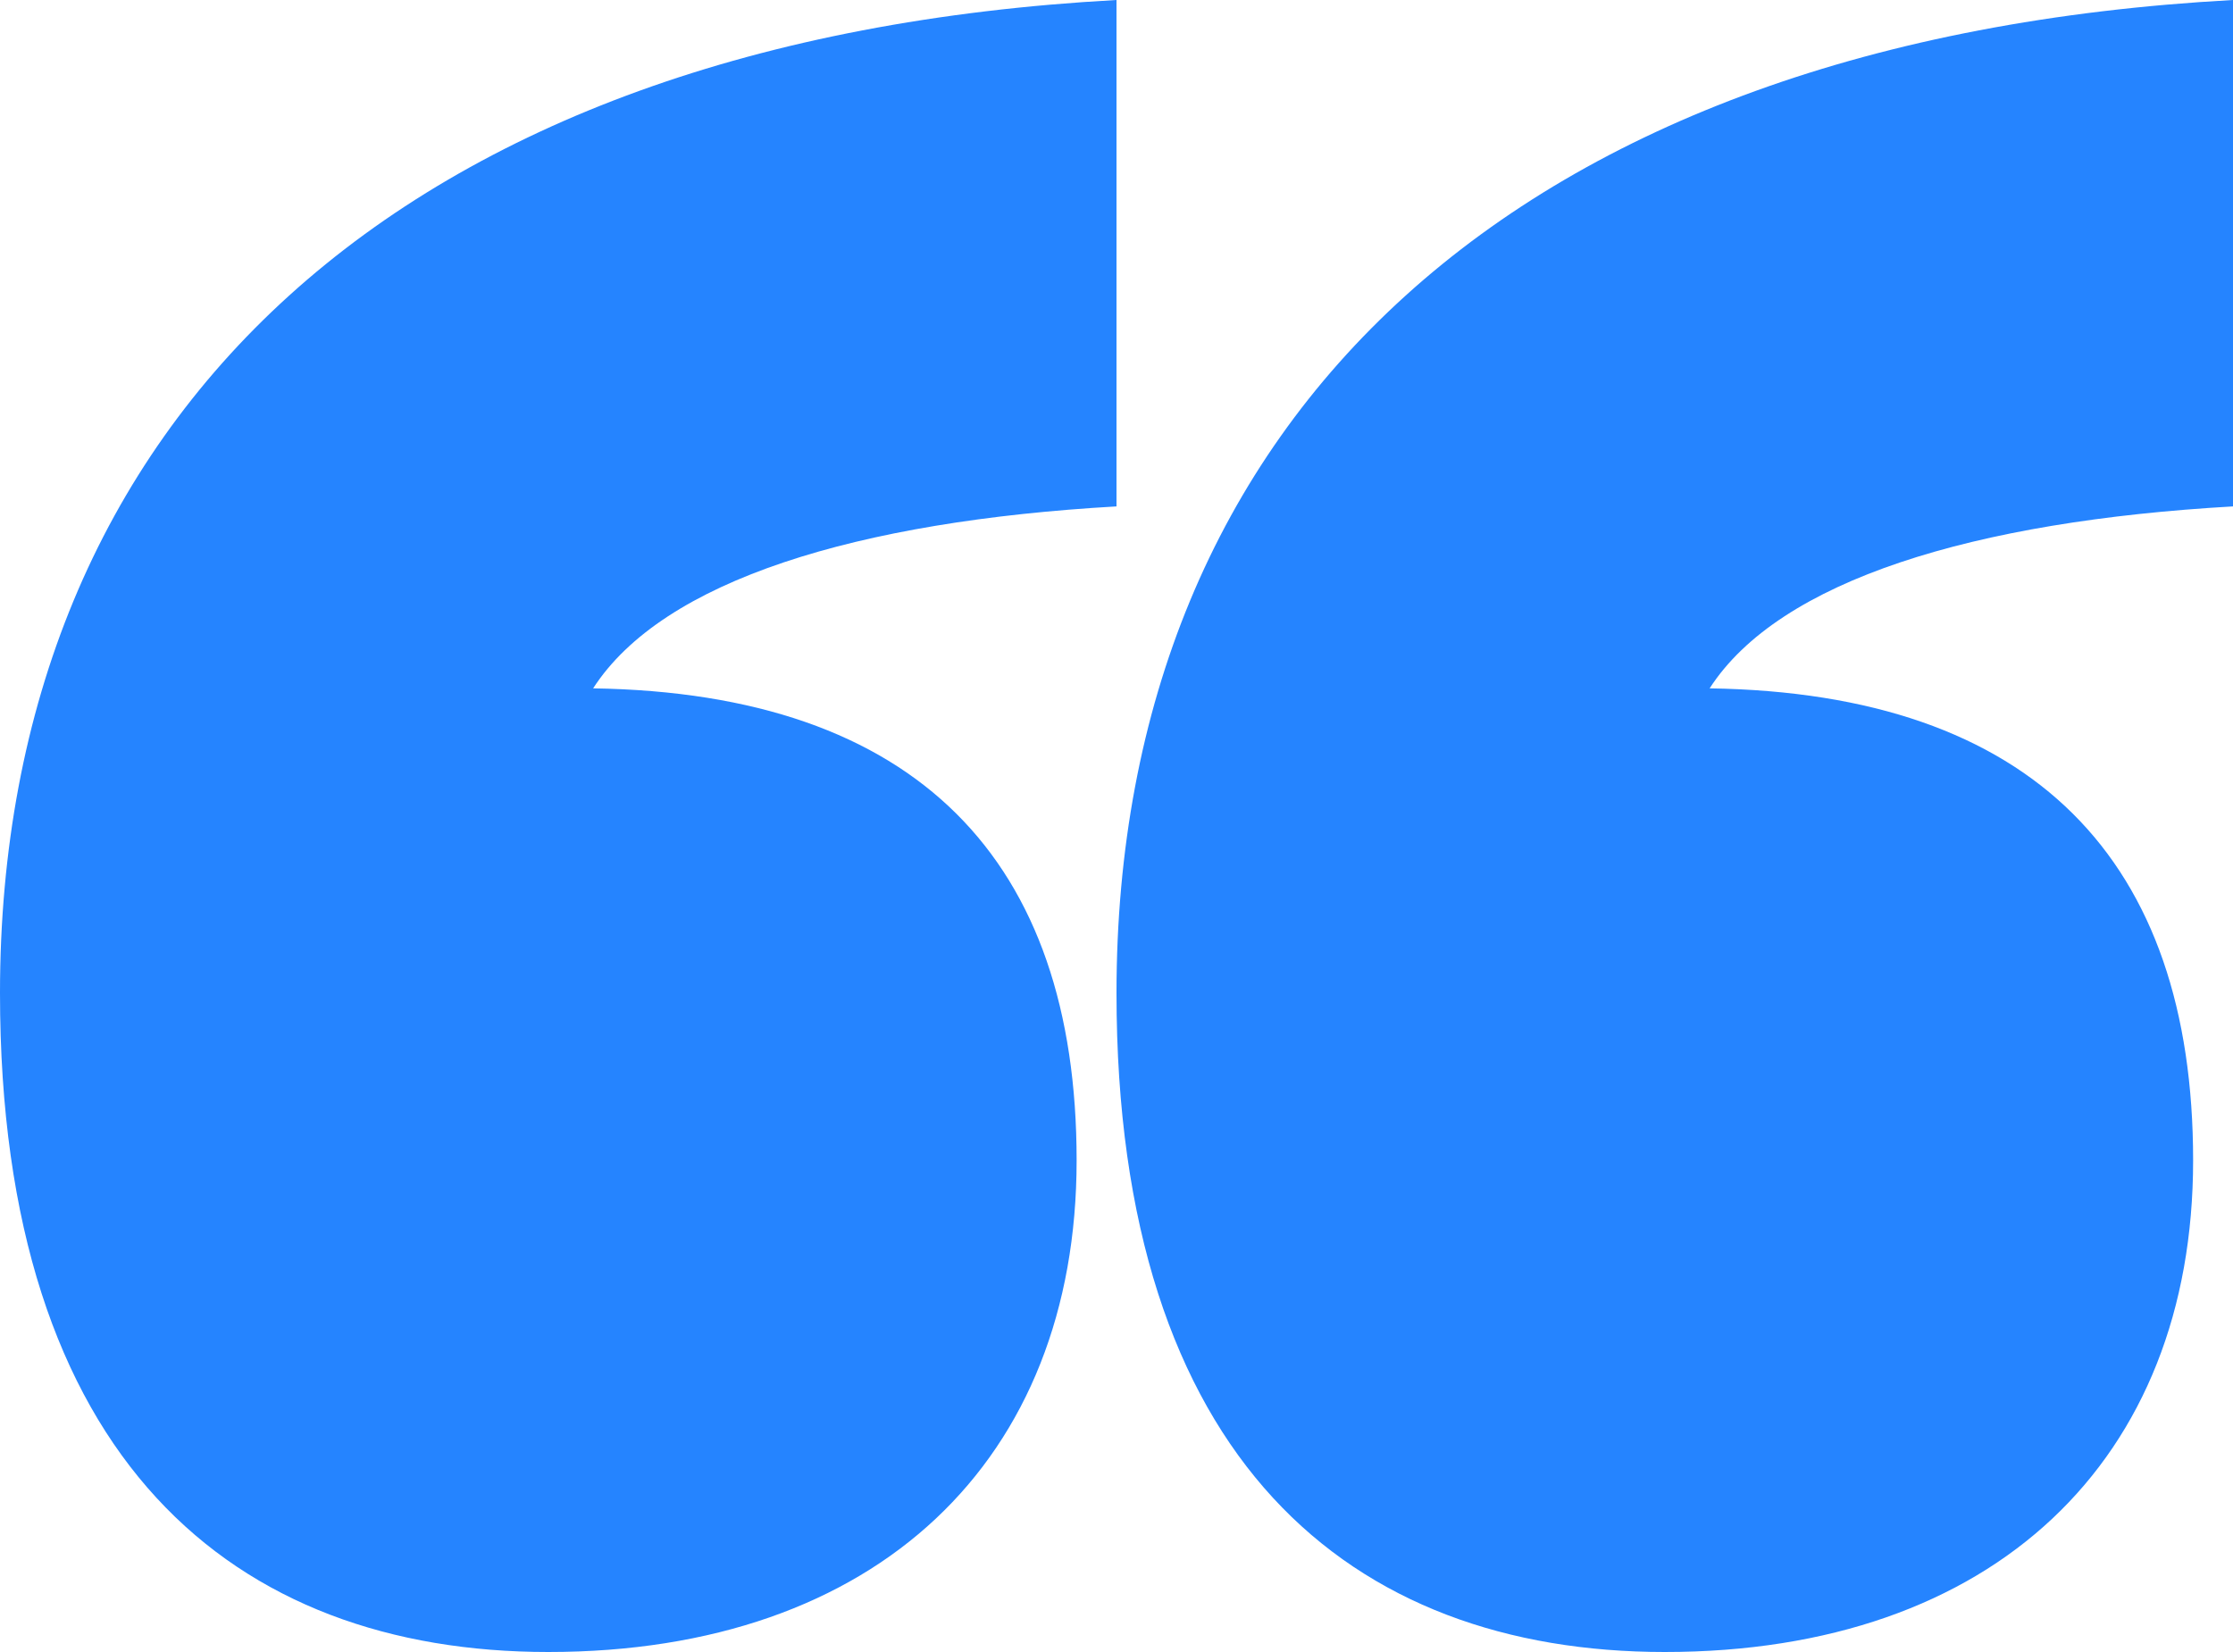 <?xml version="1.0" encoding="UTF-8"?>
<svg width="50px" height="37px" viewBox="0 0 50 37" version="1.1" xmlns="http://www.w3.org/2000/svg" xmlns:xlink="http://www.w3.org/1999/xlink">
    <title>quote yellow</title>
    <g id="features" stroke="none" stroke-width="1" fill="none" fill-rule="evenodd">
        <g id="Desktop-HD--Copy-38" transform="translate(-380, -1843)" fill="#2584FF" fill-rule="nonzero">
            <g id="Group-4" transform="translate(380, 1843)">
                <path d="M49.107,25.988 C49.107,32.705 44.643,37 37.277,37 C30.246,37 25,32.705 25,22.244 C25,9.36 33.929,0.881 50,0 L50,11.342 C44.196,11.673 39.844,12.994 38.281,15.417 C45.536,15.527 49.107,19.271 49.107,25.988 Z M24.107,25.988 C24.107,32.705 19.643,37 12.277,37 C5.246,37 0,32.705 0,22.244 C0,9.36 8.929,0.881 25,0 L25,11.342 C19.196,11.673 14.844,12.994 13.281,15.417 C20.536,15.527 24.107,19.271 24.107,25.988 Z" id="quote-yellow"></path>
            </g>
        </g>
    </g>
</svg>